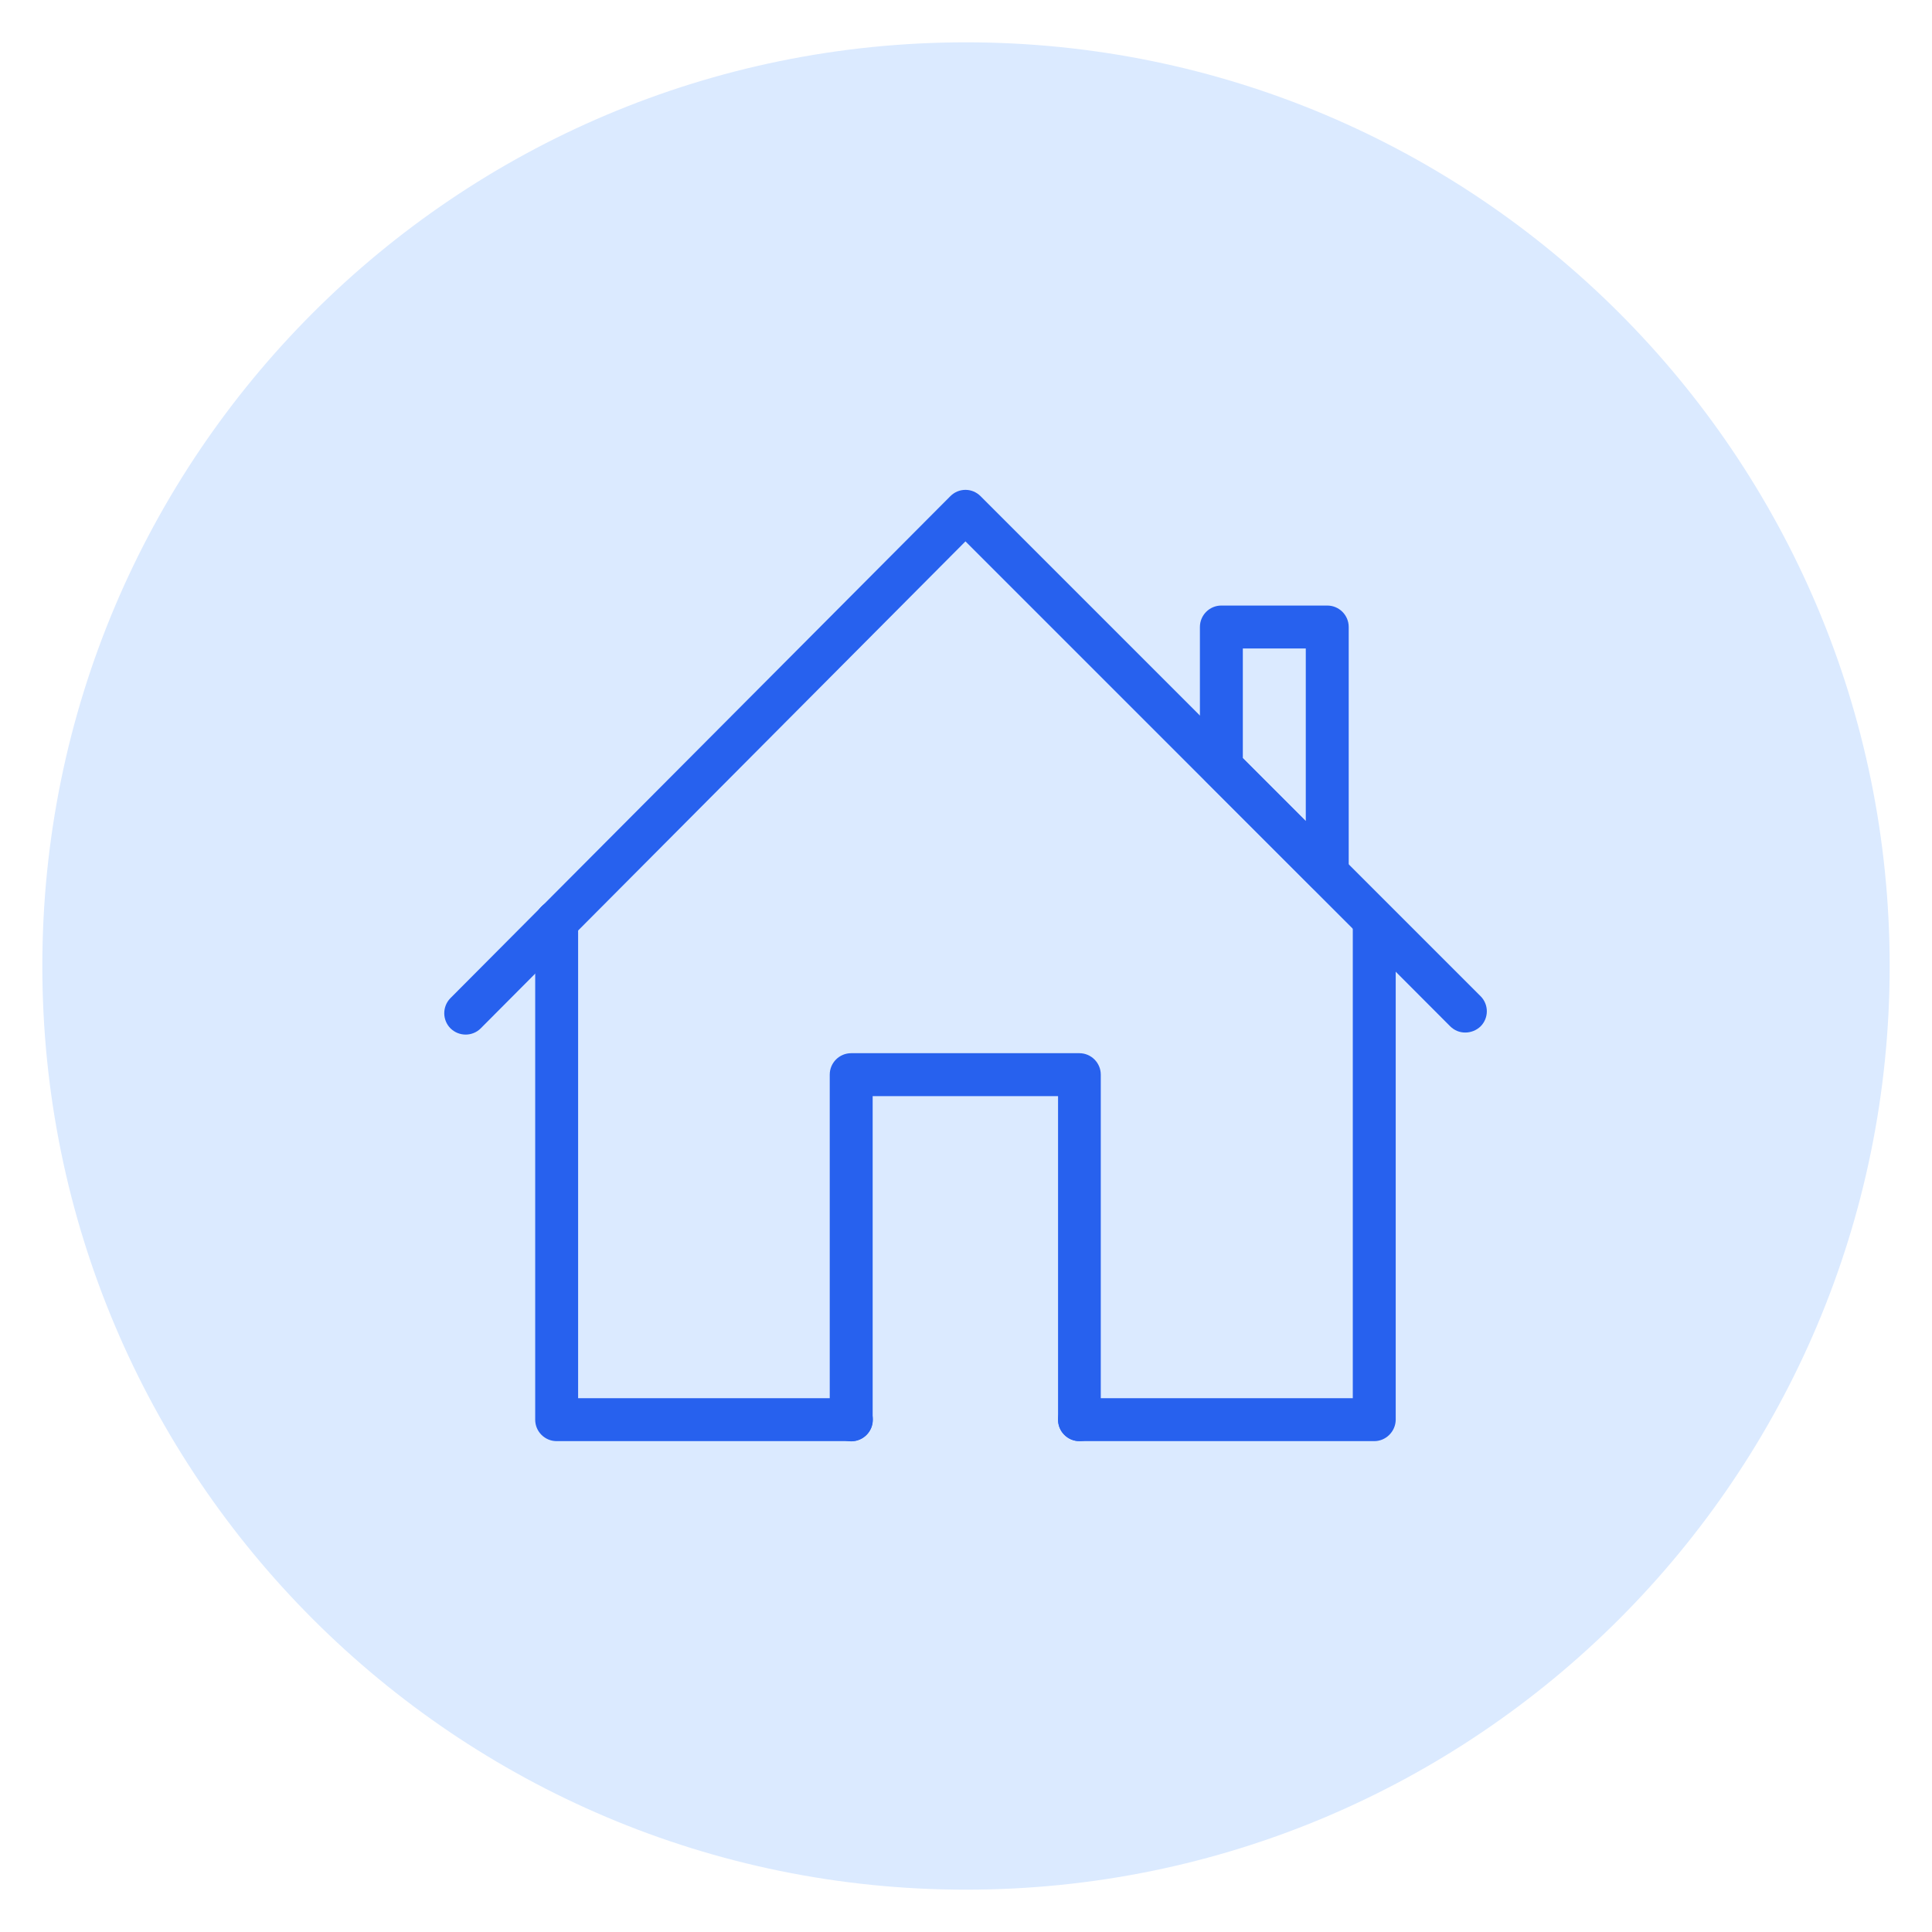 <svg xmlns="http://www.w3.org/2000/svg" xmlns:xlink="http://www.w3.org/1999/xlink" width="1080" zoomAndPan="magnify" viewBox="0 0 810 810" height="1080" preserveAspectRatio="xMidYMid meet" version="1.2"><defs><clipPath id="1068997292"><path d="M 17.746 17.746 L 792.254 17.746 L 792.254 792.254 L 17.746 792.254 Z M 17.746 17.746 "/></clipPath><clipPath id="cc0d9f730d"><path d="M 405 17.746 C 191.125 17.746 17.746 191.125 17.746 405 C 17.746 618.875 191.125 792.254 405 792.254 C 618.875 792.254 792.254 618.875 792.254 405 C 792.254 191.125 618.875 17.746 405 17.746 Z M 405 17.746 "/></clipPath><clipPath id="81f0055bcb"><path d="M 443 377 L 586 377 L 586 604.707 L 443 604.707 Z M 443 377 "/></clipPath><clipPath id="a0b81667a8"><path d="M 224 377 L 366 377 L 366 604.707 L 224 604.707 Z M 224 377 "/></clipPath><clipPath id="99879a027b"><path d="M 347 441 L 462 441 L 462 604.707 L 347 604.707 Z M 347 441 "/></clipPath></defs><g id="09a9d4d047"><rect x="0" width="810" y="0" height="810" style="fill:#ffffff;fill-opacity:1;stroke:none;"/><rect x="0" width="810" y="0" height="810" style="fill:#ffffff;fill-opacity:1;stroke:none;"/><g clip-rule="nonzero" clip-path="url(#1068997292)"><g clip-rule="nonzero" clip-path="url(#cc0d9f730d)"><path style=" stroke:none;fill-rule:nonzero;fill:#dbeaff;fill-opacity:1;" d="M 17.746 17.746 L 792.254 17.746 L 792.254 792.254 L 17.746 792.254 Z M 17.746 17.746 "/></g></g><path style=" stroke:none;fill-rule:nonzero;fill:#2761ee;fill-opacity:1;" d="M 614.297 432.898 C 611.984 432.898 609.758 432.039 607.957 430.242 L 570.164 392.363 L 404.773 226.973 L 239.723 392.793 C 236.211 396.305 230.555 396.305 227.039 392.793 C 223.527 389.277 223.527 383.621 227.039 380.109 L 398.43 208.031 C 400.145 206.32 402.375 205.375 404.773 205.375 C 407.172 205.375 409.398 206.32 411.113 208.031 L 620.727 417.645 C 624.238 421.156 624.238 426.812 620.727 430.328 C 618.926 432.039 616.613 432.898 614.297 432.898 Z M 614.297 432.898 "/><path style=" stroke:none;fill-rule:nonzero;fill:#2761ee;fill-opacity:1;" d="M 195.246 433.754 C 192.934 433.754 190.707 432.898 188.906 431.184 C 185.391 427.672 185.391 422.016 188.82 418.5 L 227.039 380.109 C 230.555 376.594 236.211 376.594 239.723 380.109 C 243.238 383.621 243.238 389.277 239.723 392.793 L 201.504 431.184 C 199.789 432.898 197.477 433.754 195.246 433.754 Z M 195.246 433.754 "/><g clip-rule="nonzero" clip-path="url(#81f0055bcb)"><path style=" stroke:none;fill-rule:nonzero;fill:#2761ee;fill-opacity:1;" d="M 576.164 604.203 L 452.59 604.203 C 447.621 604.203 443.594 600.176 443.594 595.203 C 443.594 590.234 447.621 586.207 452.59 586.207 L 567.164 586.207 L 567.164 386.449 C 567.164 381.48 571.195 377.453 576.164 377.453 C 581.133 377.453 585.16 381.48 585.16 386.449 L 585.16 595.289 C 585.074 600.176 581.047 604.203 576.164 604.203 Z M 576.164 604.203 "/></g><g clip-rule="nonzero" clip-path="url(#a0b81667a8)"><path style=" stroke:none;fill-rule:nonzero;fill:#2761ee;fill-opacity:1;" d="M 356.953 604.203 L 233.383 604.203 C 228.41 604.203 224.383 600.176 224.383 595.203 L 224.383 386.449 C 224.383 381.48 228.41 377.453 233.383 377.453 C 238.352 377.453 242.379 381.48 242.379 386.363 L 242.379 586.207 L 356.953 586.207 C 361.926 586.207 365.953 590.234 365.953 595.203 C 365.953 600.176 361.926 604.203 356.953 604.203 Z M 356.953 604.203 "/></g><g clip-rule="nonzero" clip-path="url(#99879a027b)"><path style=" stroke:none;fill-rule:nonzero;fill:#2761ee;fill-opacity:1;" d="M 452.59 604.203 C 447.621 604.203 443.594 600.176 443.594 595.203 L 443.594 459.551 L 365.867 459.551 L 365.867 595.289 C 365.867 600.262 361.84 604.289 356.867 604.289 C 351.898 604.289 347.871 600.262 347.871 595.289 L 347.871 450.551 C 347.871 445.582 351.898 441.555 356.867 441.555 L 452.504 441.555 C 457.477 441.555 461.504 445.582 461.504 450.551 L 461.504 595.203 C 461.504 600.176 457.562 604.203 452.59 604.203 Z M 452.59 604.203 "/></g><path style=" stroke:none;fill-rule:nonzero;fill:#2761ee;fill-opacity:1;" d="M 556.453 374.797 C 554.141 374.797 551.828 373.852 550.113 372.141 L 505.723 327.75 C 504.008 326.035 503.066 323.809 503.066 321.406 L 503.066 262.879 C 503.066 257.906 507.094 253.879 512.062 253.879 L 556.453 253.879 C 561.426 253.879 565.453 257.906 565.453 262.879 L 565.453 365.797 C 565.453 369.398 563.309 372.652 559.883 374.109 C 558.77 374.539 557.566 374.797 556.453 374.797 Z M 521.062 317.809 L 547.457 344.203 L 547.457 271.875 L 521.062 271.875 Z M 521.062 317.809 "/></g></svg>